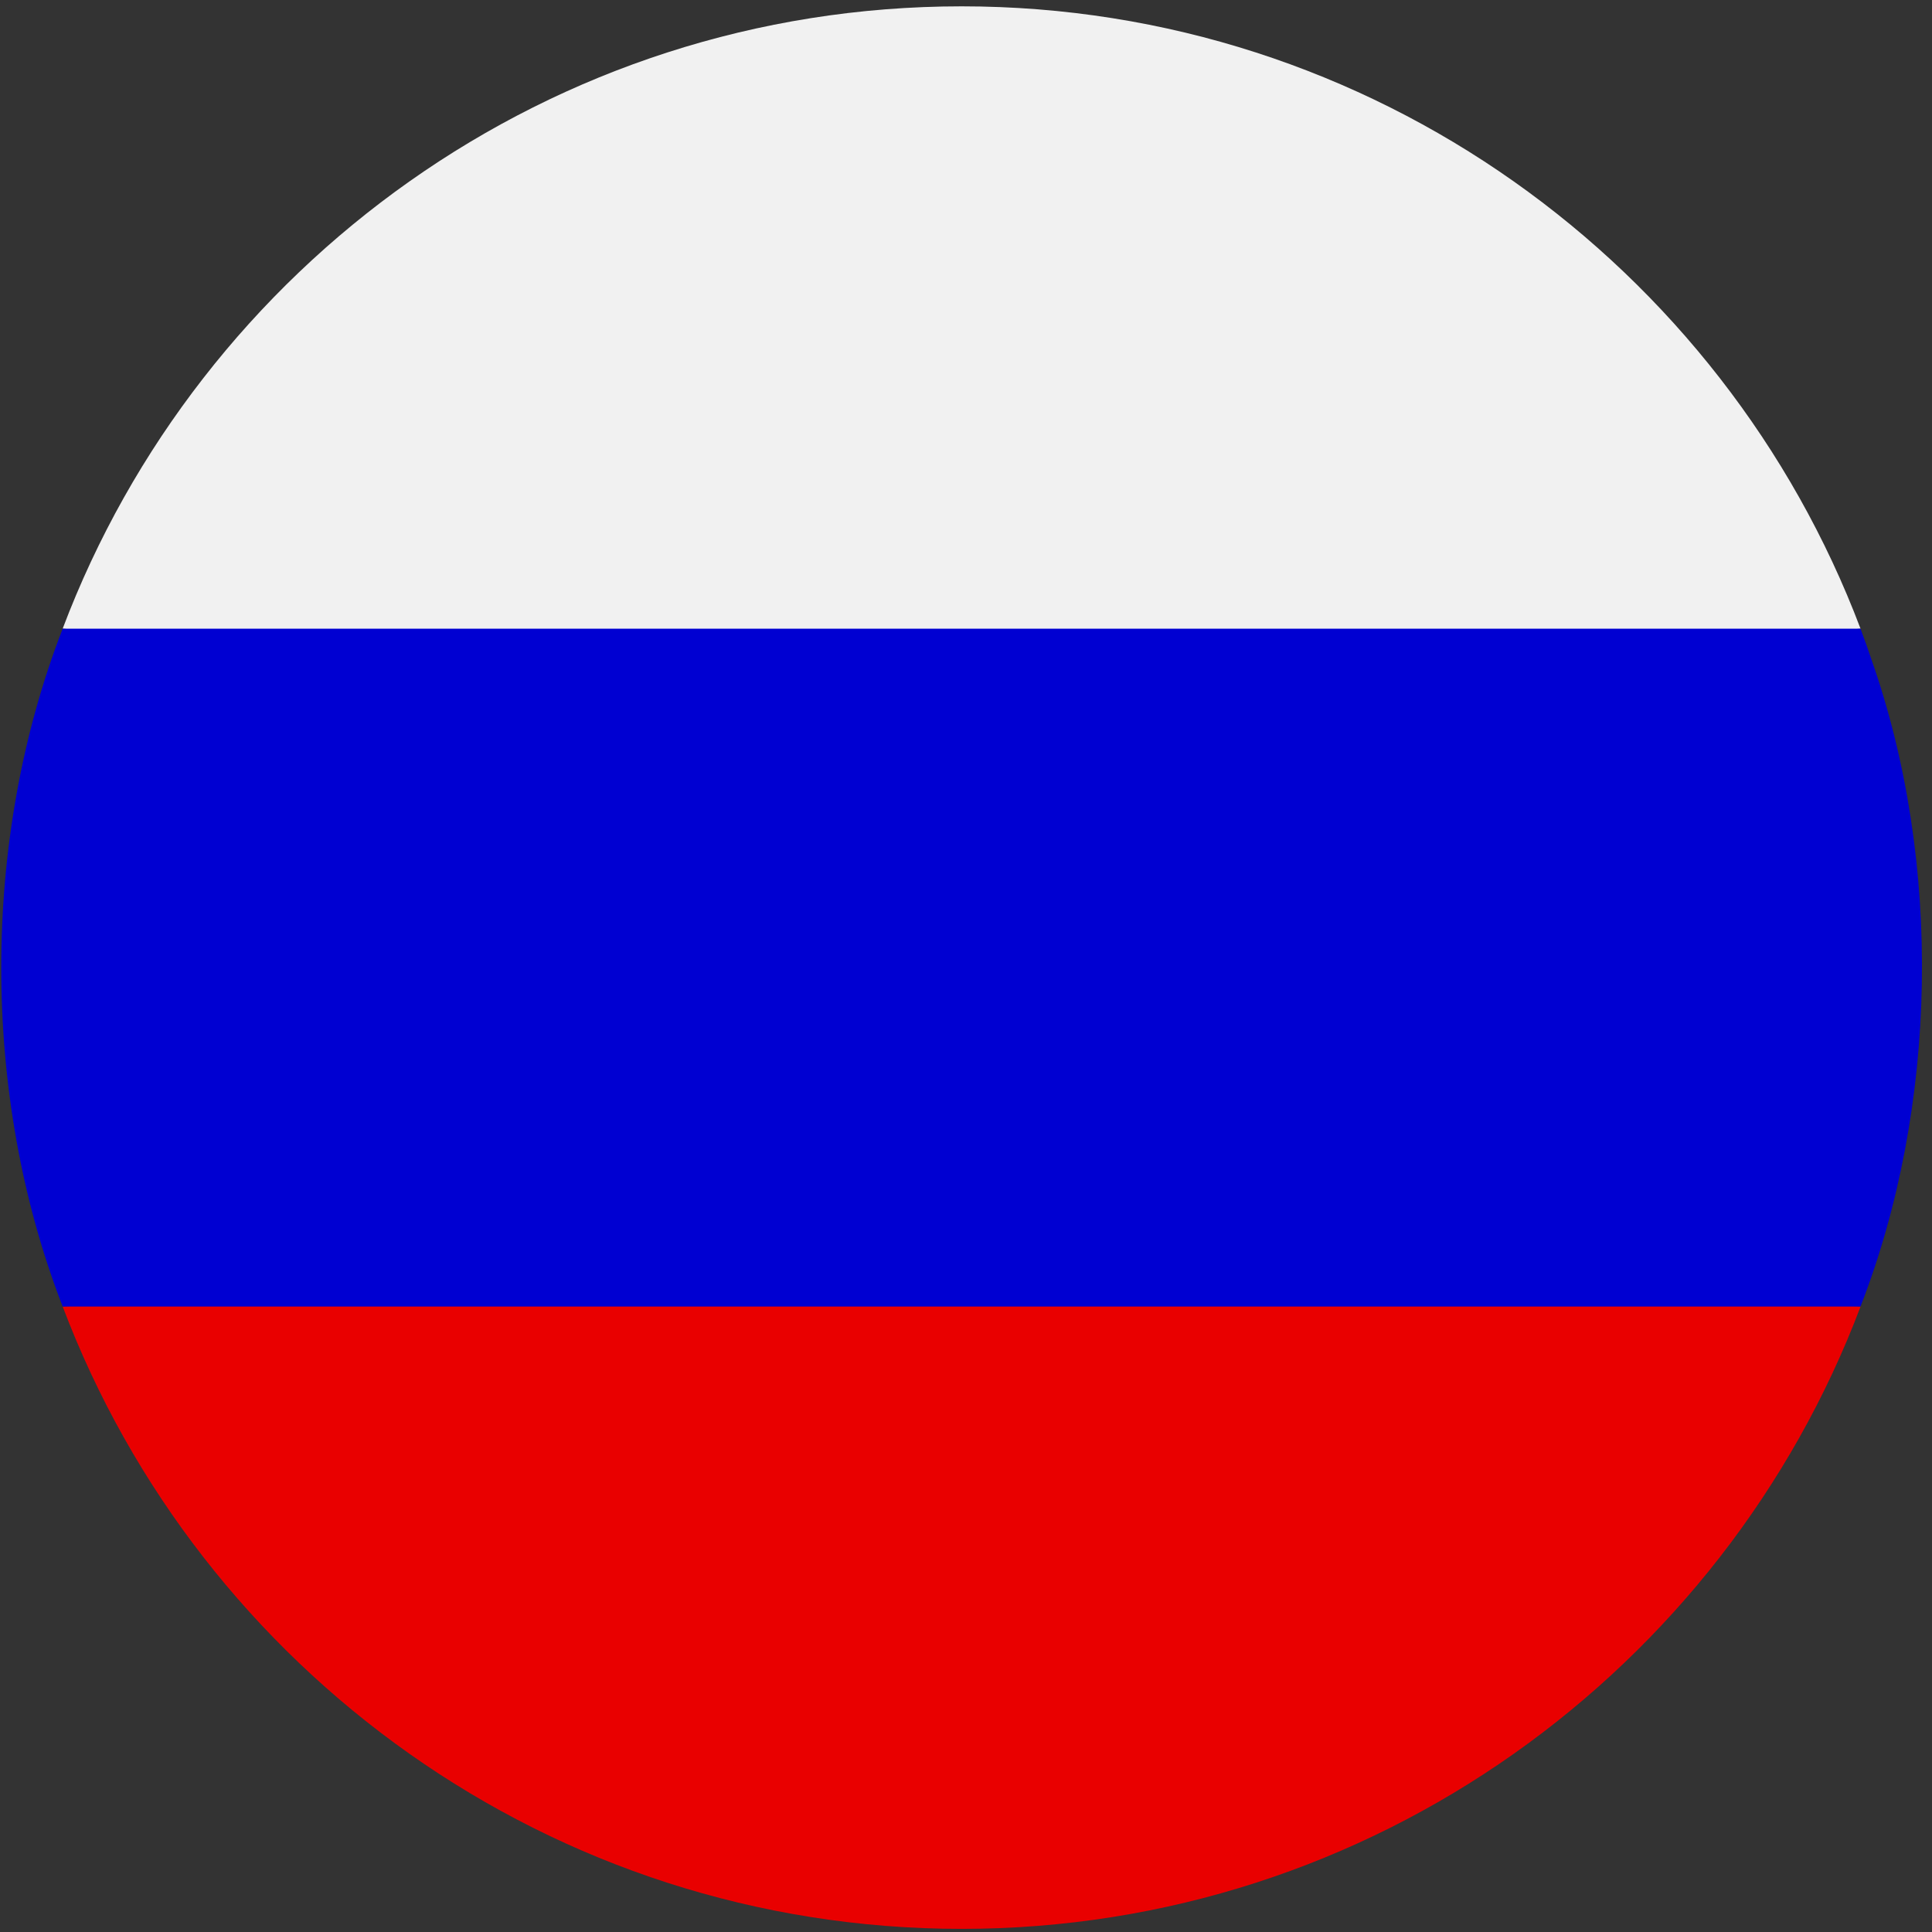<svg xmlns="http://www.w3.org/2000/svg" xmlns:xlink="http://www.w3.org/1999/xlink" width="500" zoomAndPan="magnify" viewBox="0 0 375 375" height="500" preserveAspectRatio="xMidYMid meet" version="1.0"><rect x="0" y="0" width="375" height="375" fill="#333333" stroke="none"/><defs><clipPath id="7ddddf7fe9"><path d="M 156 112.5 L 167 112.5 L 167 123 L 156 123 Z M 156 112.5 " clip-rule="nonzero"/></clipPath><clipPath id="f980272be9"><path d="M 121.031 116 L 165 116 L 165 262.5 L 121.031 262.5 Z M 121.031 116 " clip-rule="nonzero"/></clipPath><clipPath id="d59e15f6ff"><path d="M 208 131 L 253.781 131 L 253.781 206 L 208 206 Z M 208 131 " clip-rule="nonzero"/></clipPath></defs><g clip-path="url(#7ddddf7fe9)"><path fill="#603312" d="M 166.273 117.484 C 166.273 117.812 166.242 118.137 166.18 118.457 C 166.113 118.781 166.02 119.09 165.895 119.395 C 165.77 119.695 165.617 119.984 165.434 120.258 C 165.254 120.527 165.047 120.781 164.816 121.012 C 164.586 121.242 164.332 121.449 164.062 121.633 C 163.789 121.812 163.504 121.969 163.199 122.094 C 162.898 122.219 162.586 122.312 162.266 122.375 C 161.945 122.441 161.621 122.473 161.297 122.473 C 160.969 122.473 160.645 122.441 160.324 122.375 C 160.004 122.312 159.691 122.219 159.391 122.094 C 159.086 121.969 158.801 121.812 158.527 121.633 C 158.258 121.449 158.004 121.242 157.773 121.012 C 157.543 120.781 157.336 120.527 157.156 120.258 C 156.973 119.984 156.82 119.695 156.695 119.395 C 156.57 119.09 156.477 118.781 156.41 118.457 C 156.348 118.137 156.316 117.812 156.316 117.484 C 156.316 117.16 156.348 116.836 156.41 116.512 C 156.477 116.191 156.57 115.879 156.695 115.578 C 156.82 115.277 156.973 114.988 157.156 114.715 C 157.336 114.445 157.543 114.191 157.773 113.961 C 158.004 113.73 158.258 113.523 158.527 113.34 C 158.801 113.16 159.086 113.004 159.391 112.879 C 159.691 112.754 160.004 112.66 160.324 112.598 C 160.645 112.531 160.969 112.5 161.297 112.5 C 161.621 112.5 161.945 112.531 162.266 112.598 C 162.586 112.66 162.898 112.754 163.199 112.879 C 163.504 113.004 163.789 113.16 164.062 113.34 C 164.332 113.523 164.586 113.73 164.816 113.961 C 165.047 114.191 165.254 114.445 165.434 114.715 C 165.617 114.988 165.77 115.277 165.895 115.578 C 166.02 115.879 166.113 116.191 166.18 116.512 C 166.242 116.836 166.273 117.16 166.273 117.484 Z M 166.273 117.484 " fill-opacity="1" fill-rule="nonzero"/></g><g clip-path="url(#f980272be9)"><path fill="#603312" d="M 121.051 261.02 L 158.473 116.75 L 164.113 118.215 L 126.695 262.488 Z M 121.051 261.02 " fill-opacity="1" fill-rule="nonzero"/></g><path fill="#009145" d="M 177.23 195.461 C 165.801 196.258 155.188 193.902 147.234 181.305 C 152.363 161.52 157.496 141.734 162.629 121.953 C 170.586 134.547 181.199 136.902 192.629 136.109 C 187.496 155.895 182.363 175.68 177.23 195.461 Z M 177.23 195.461 " fill-opacity="1" fill-rule="nonzero"/><path fill="#eff2f5" d="M 210.258 190.75 C 198.922 191.176 186.668 195.141 175.332 195.566 C 180.465 175.785 185.598 156 190.73 136.215 C 202.066 135.793 214.32 131.828 225.652 131.402 C 220.52 151.184 215.387 170.969 210.258 190.75 Z M 210.258 190.75 " fill-opacity="1" fill-rule="nonzero"/><g clip-path="url(#d59e15f6ff)"><path fill="#fe9900" d="M 238.359 205.012 C 230.402 192.418 219.789 190.062 208.359 190.852 C 213.492 171.07 218.625 151.285 223.758 131.504 C 235.188 130.707 245.801 133.062 253.758 145.66 C 248.625 165.445 243.492 185.23 238.359 205.012 Z M 238.359 205.012 " fill-opacity="1" fill-rule="nonzero"/></g><path fill="#f1f1f1" d="M 186.652 1.23 C 106.957 1.23 38.812 51.512 12.164 122.02 L 186.758 140.703 L 361.125 122.02 C 334.48 51.52 266.344 1.23 186.652 1.23 Z M 186.652 1.23 " fill-opacity="1" fill-rule="nonzero"/><path fill="#e90000" d="M 186.652 374.395 C 266.344 374.395 334.48 324.109 361.133 253.605 L 186.652 241.148 L 12.168 253.605 C 38.812 324.105 106.957 374.395 186.652 374.395 Z M 186.652 374.395 " fill-opacity="1" fill-rule="nonzero"/><path fill="#0000d2" d="M 363.285 128.117 C 362.598 126.074 361.887 124.039 361.125 122.027 L 12.164 122.027 C -3.73 162.977 -3.73 212.645 12.164 253.598 C 12.164 253.598 361.125 253.598 361.125 253.598 C 376.199 214.781 377.07 167.438 363.285 128.117 Z M 363.285 128.117 " fill-opacity="1" fill-rule="nonzero"/></svg>